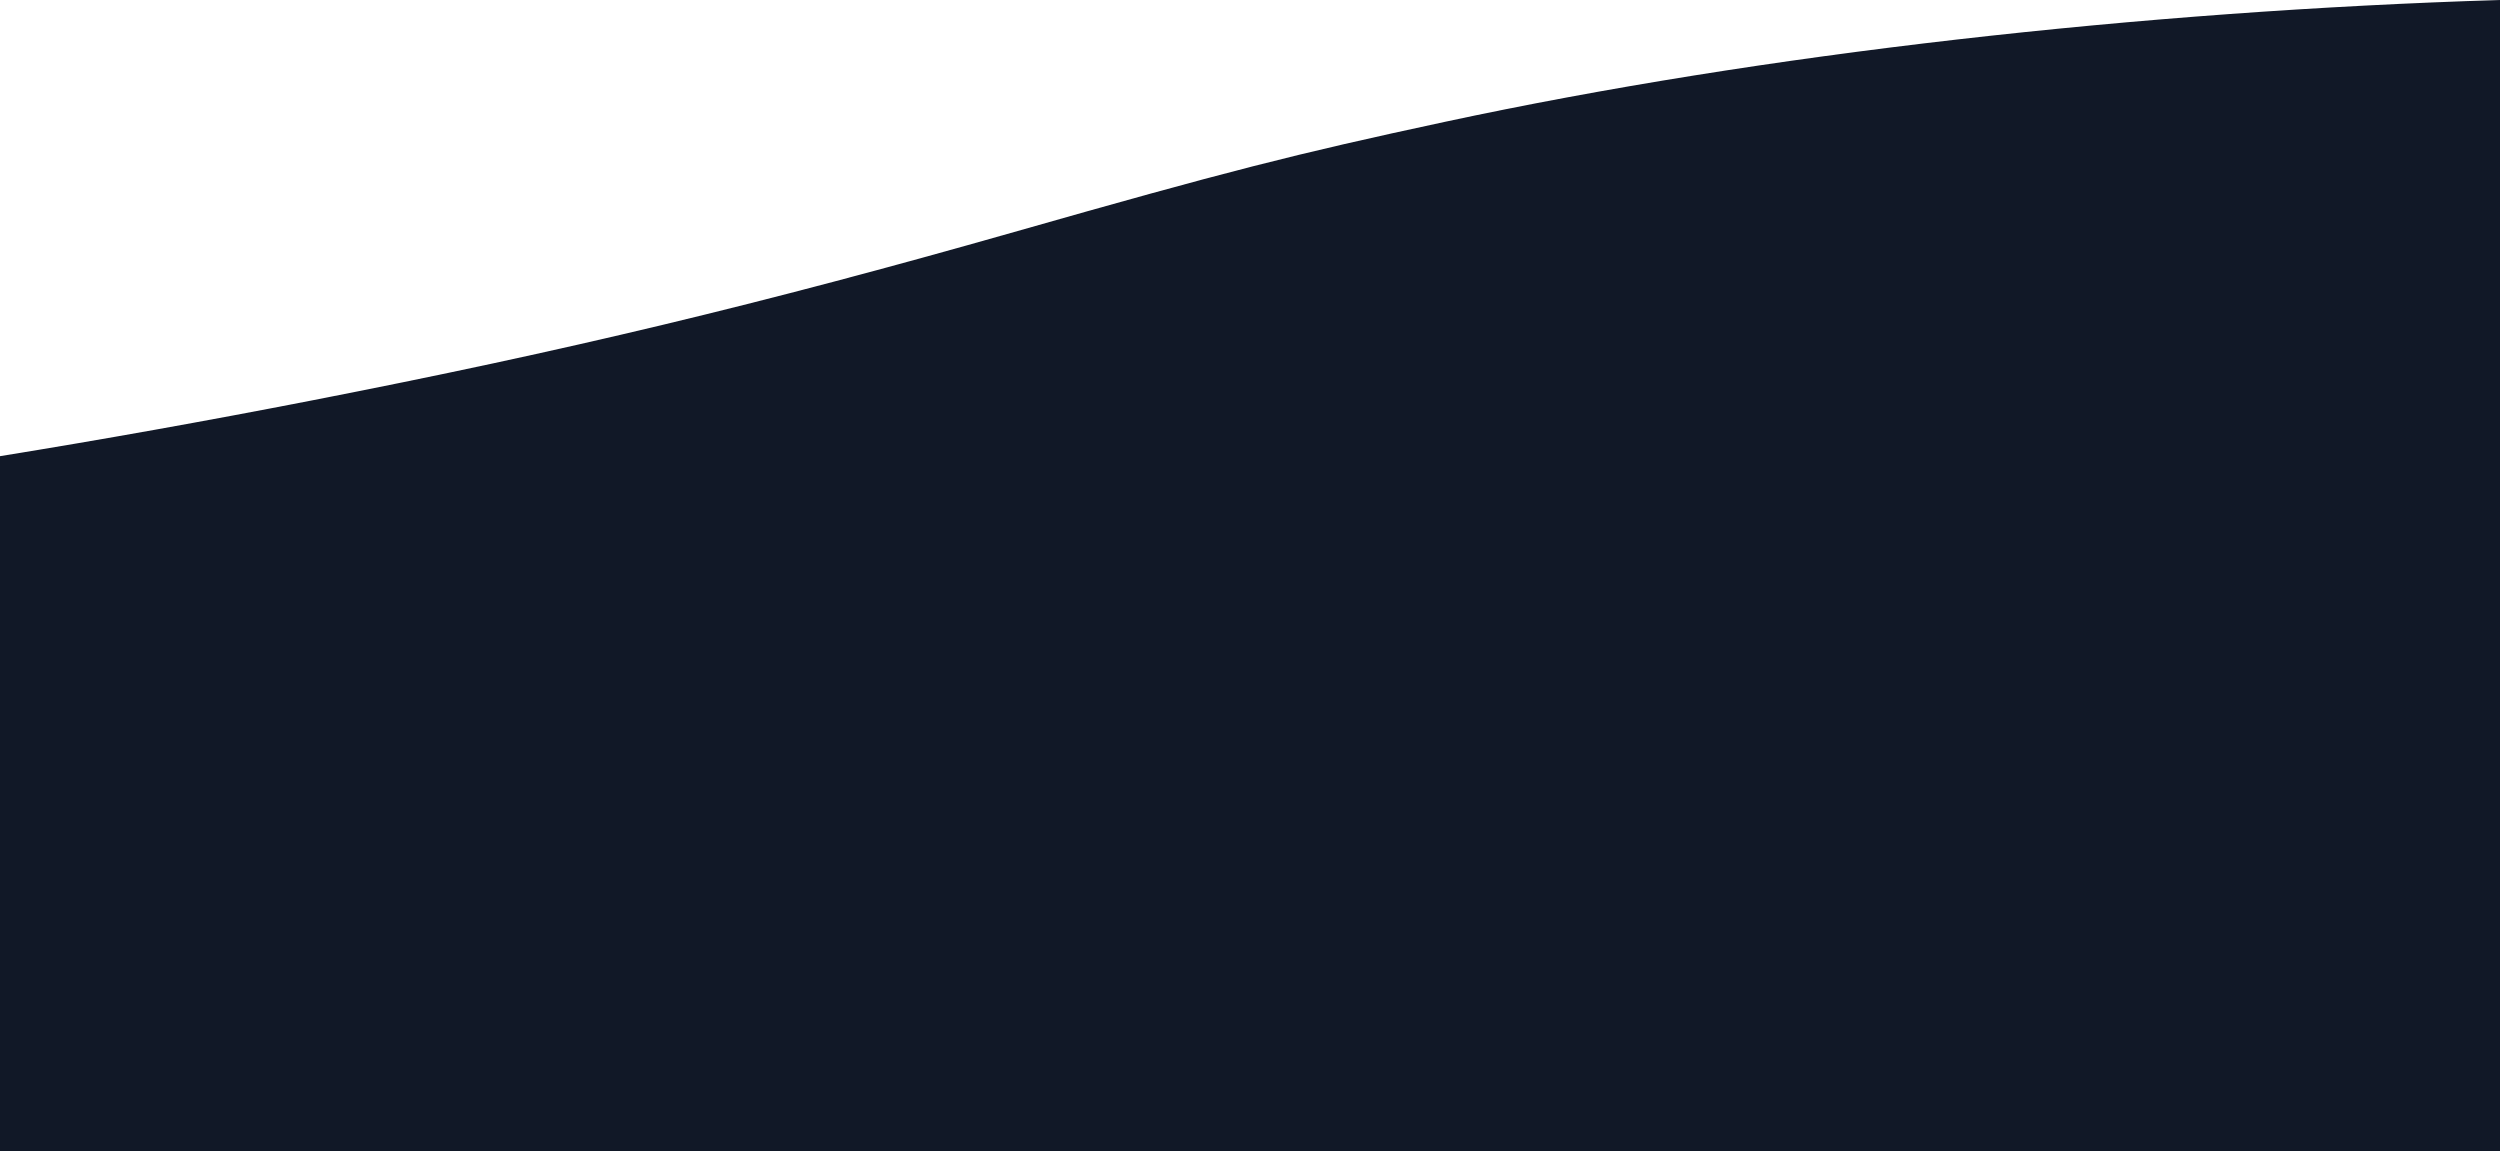 <svg width="291" height="134" viewBox="0 0 291 134" fill="none" xmlns="http://www.w3.org/2000/svg">
<path fill-rule="evenodd" clip-rule="evenodd" d="M36.184 46.633C23.994 49.008 11.956 51.161 -2.10874e-05 53.099L-3.05176e-05 134L291 134L291 -0C249.236 1.286 205.1 6.259 168.221 14.175C150.686 17.938 142.741 19.969 118.057 27.004C88.481 35.427 65.931 40.834 36.184 46.633Z" fill="#111827"/>
</svg>
